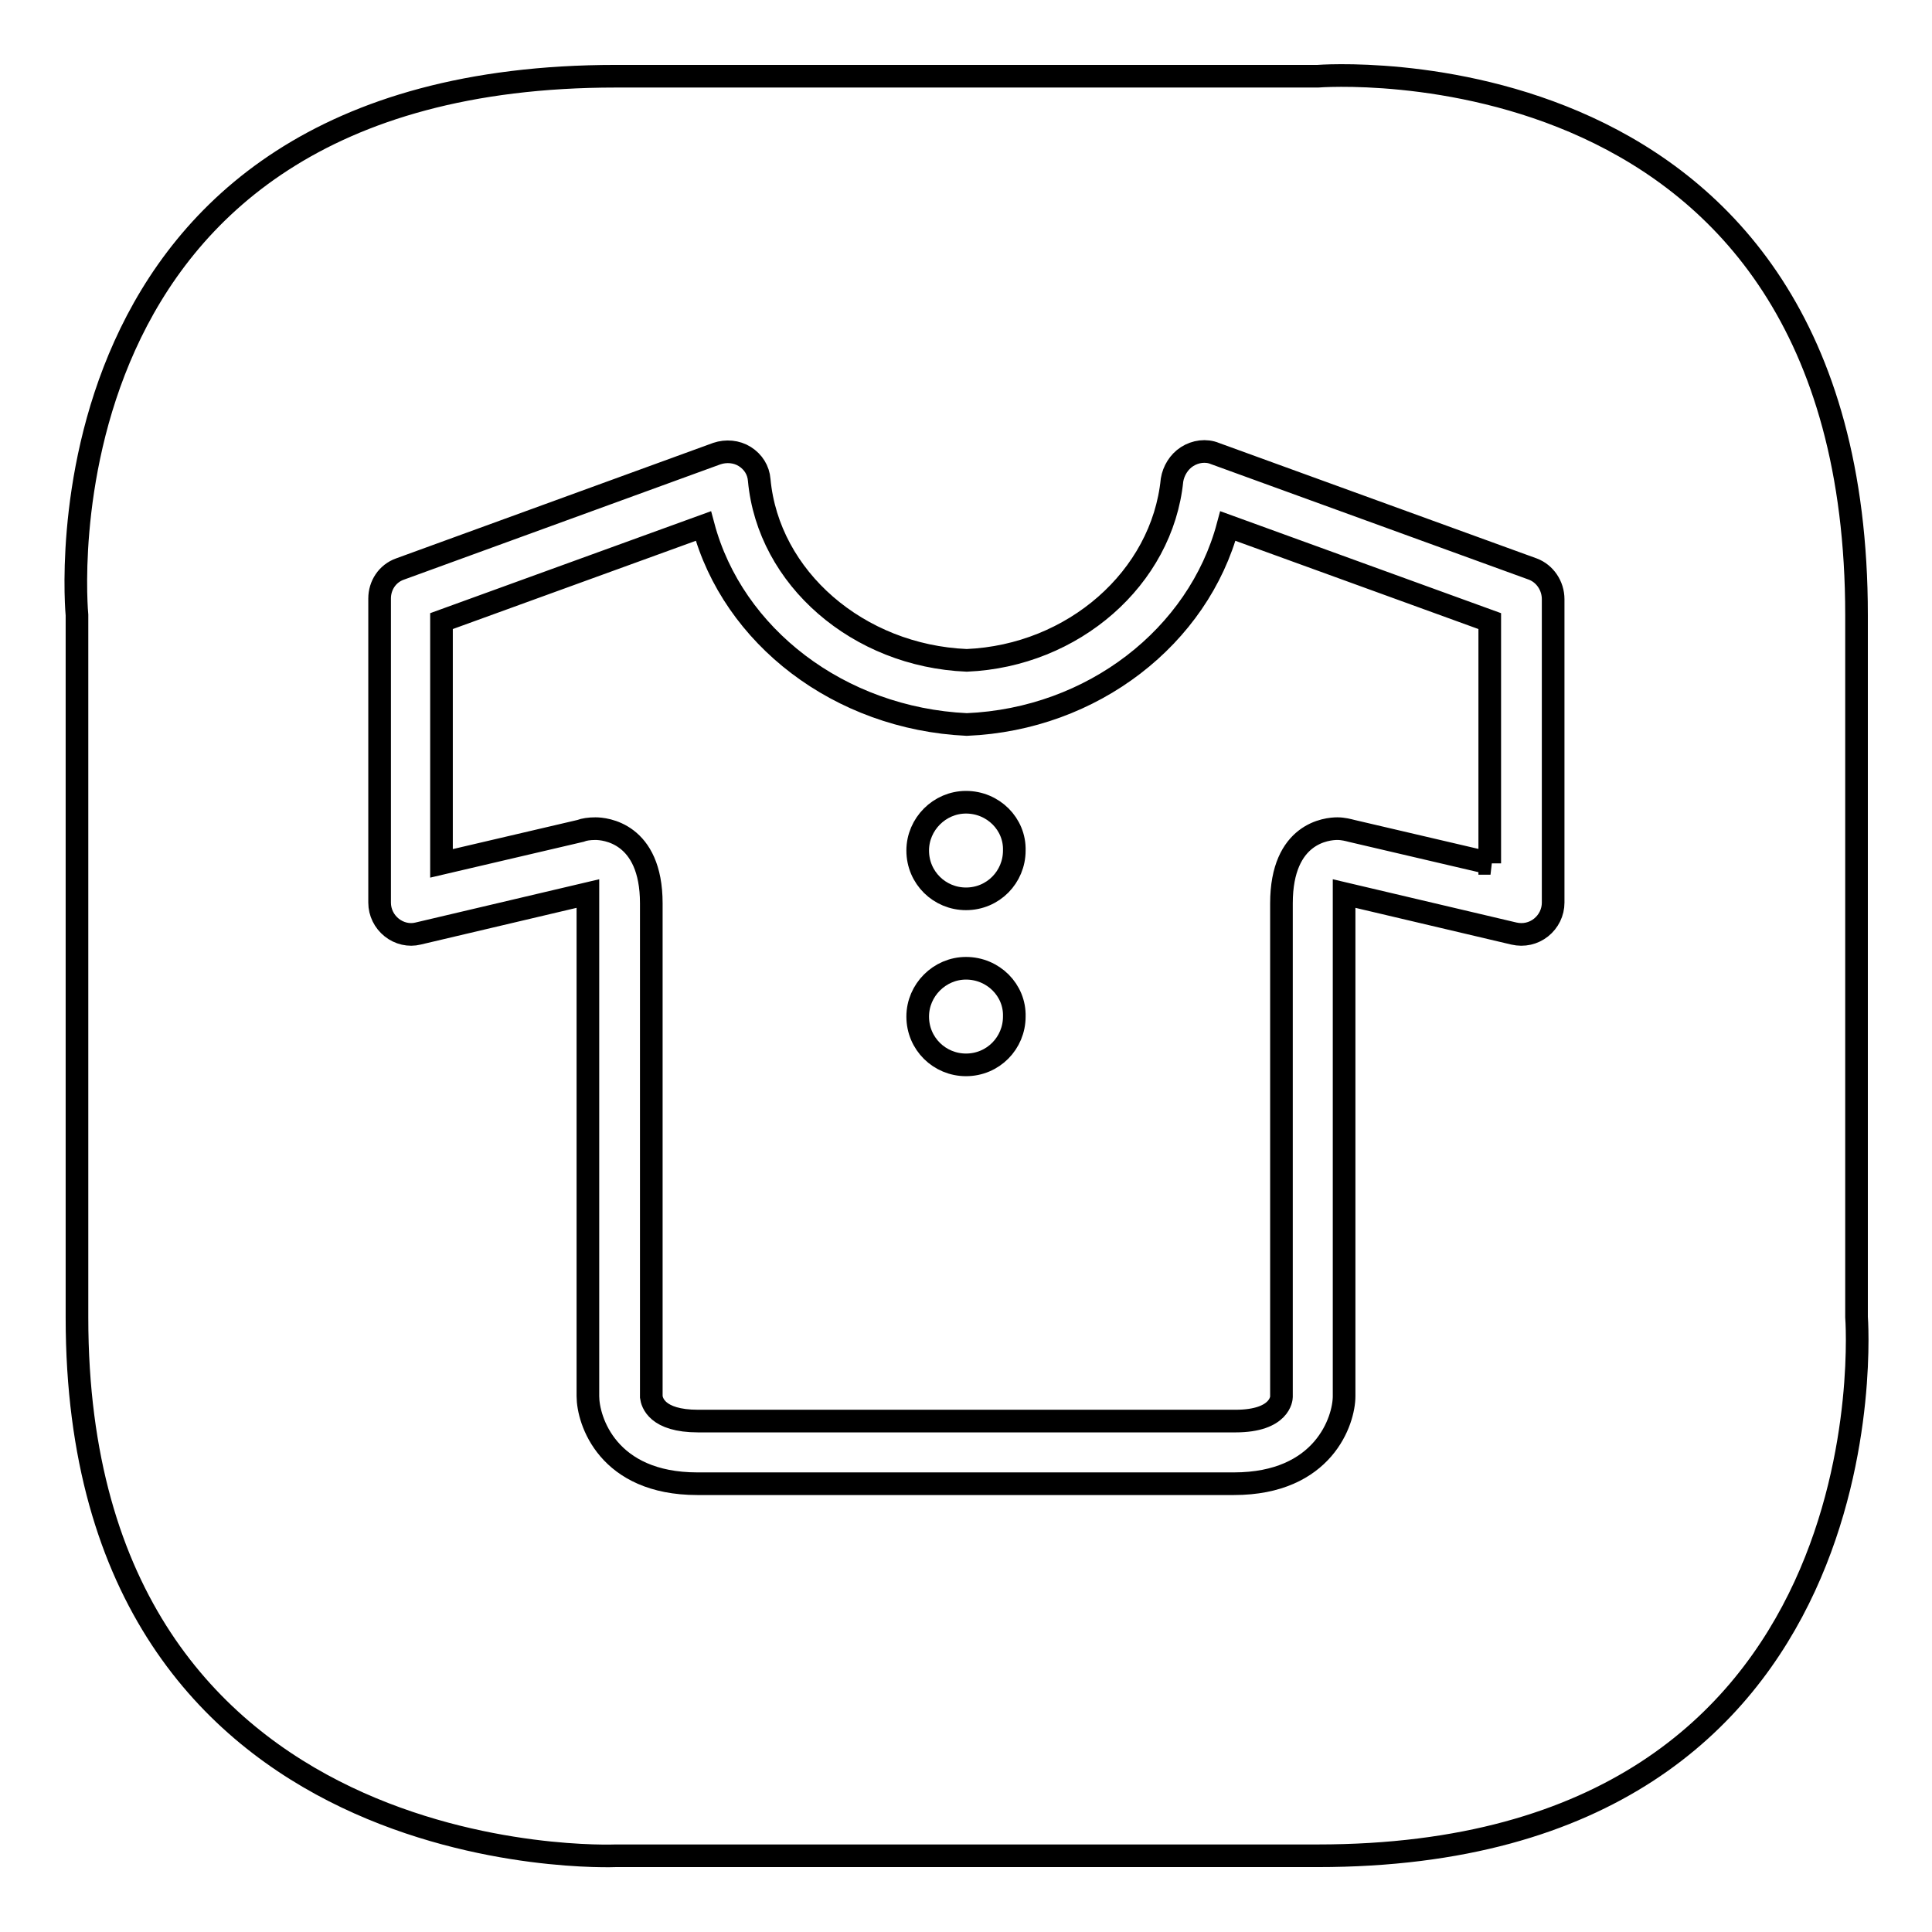 <?xml version="1.0" encoding="utf-8"?>
<!-- Svg Vector Icons : http://www.onlinewebfonts.com/icon -->
<!DOCTYPE svg PUBLIC "-//W3C//DTD SVG 1.1//EN" "http://www.w3.org/Graphics/SVG/1.1/DTD/svg11.dtd">
<svg version="1.1" xmlns="http://www.w3.org/2000/svg" xmlns:xlink="http://www.w3.org/1999/xlink" x="0px" y="0px" viewBox="0 0 256 256" enable-background="new 0 0 256 256" xml:space="preserve">
<g><g><path stroke-width="3" fill-opacity="0" stroke="#000000"  d="M10.2,174.6V81.5c0,0-6.9-71.4,71.4-71.4c78.2,0,93,0,93,0s71.4-5.7,71.4,71.4c0,77.1,0,93,0,93s5.5,71.4-71.4,71.4c-76.8,0-93,0-93,0S10.2,249,10.2,174.6z"/><path stroke-width="3" fill-opacity="0" stroke="#000000"  d="M203.1,75.4L161,60.1c-1.2-0.5-2.6-0.3-3.7,0.4c-1.1,0.7-1.8,1.9-2,3.1c-1.3,13-13.1,23.3-27.2,23.9c-14.4-0.6-26.3-10.9-27.5-23.9c-0.1-1.3-0.8-2.4-1.9-3.1c-1.1-0.7-2.5-0.8-3.7-0.4L53,75.4c-1.7,0.6-2.7,2.2-2.7,3.9v40.3c0,1.3,0.6,2.5,1.6,3.3c1,0.8,2.3,1.1,3.5,0.8l22.5-5.3c0,0.3,0,0.7,0,1.2v65.4c0,3.2,2.6,11.6,14.5,11.6h71.1c11.9,0,14.6-8.4,14.6-11.6v-65.4c0-0.5,0-0.9,0-1.2l22.5,5.3c1.3,0.3,2.6,0,3.6-0.8c1-0.8,1.6-2,1.6-3.3V79.4C205.8,77.6,204.7,76,203.1,75.4z M197.5,114.4l-18.4-4.3c-0.4-0.1-1.1-0.3-1.9-0.3c-1.3,0-7.4,0.5-7.4,9.9v65.4c0,0.1-0.1,3.2-6.1,3.2H92.5c-5.5,0-6.1-2.5-6.2-3.2v-65.4c0-9.4-6.2-9.9-7.4-9.9c-0.8,0-1.5,0.1-2,0.3l-18.4,4.3V82.3l34.7-12.6c3.9,14.6,18,25.5,34.9,26.3c16.7-0.7,30.7-11.7,34.6-26.3l34.7,12.6V114.4L197.5,114.4z M128,128.3c-3.5,0-6.4,2.9-6.4,6.4c0,3.6,2.9,6.4,6.4,6.4c3.6,0,6.4-2.9,6.4-6.4C134.5,131.2,131.6,128.3,128,128.3z M128,106.3c-3.5,0-6.4,2.9-6.4,6.4c0,3.6,2.9,6.4,6.4,6.4c3.6,0,6.4-2.9,6.4-6.4C134.5,109.2,131.6,106.3,128,106.3z"/></g></g>
</svg>